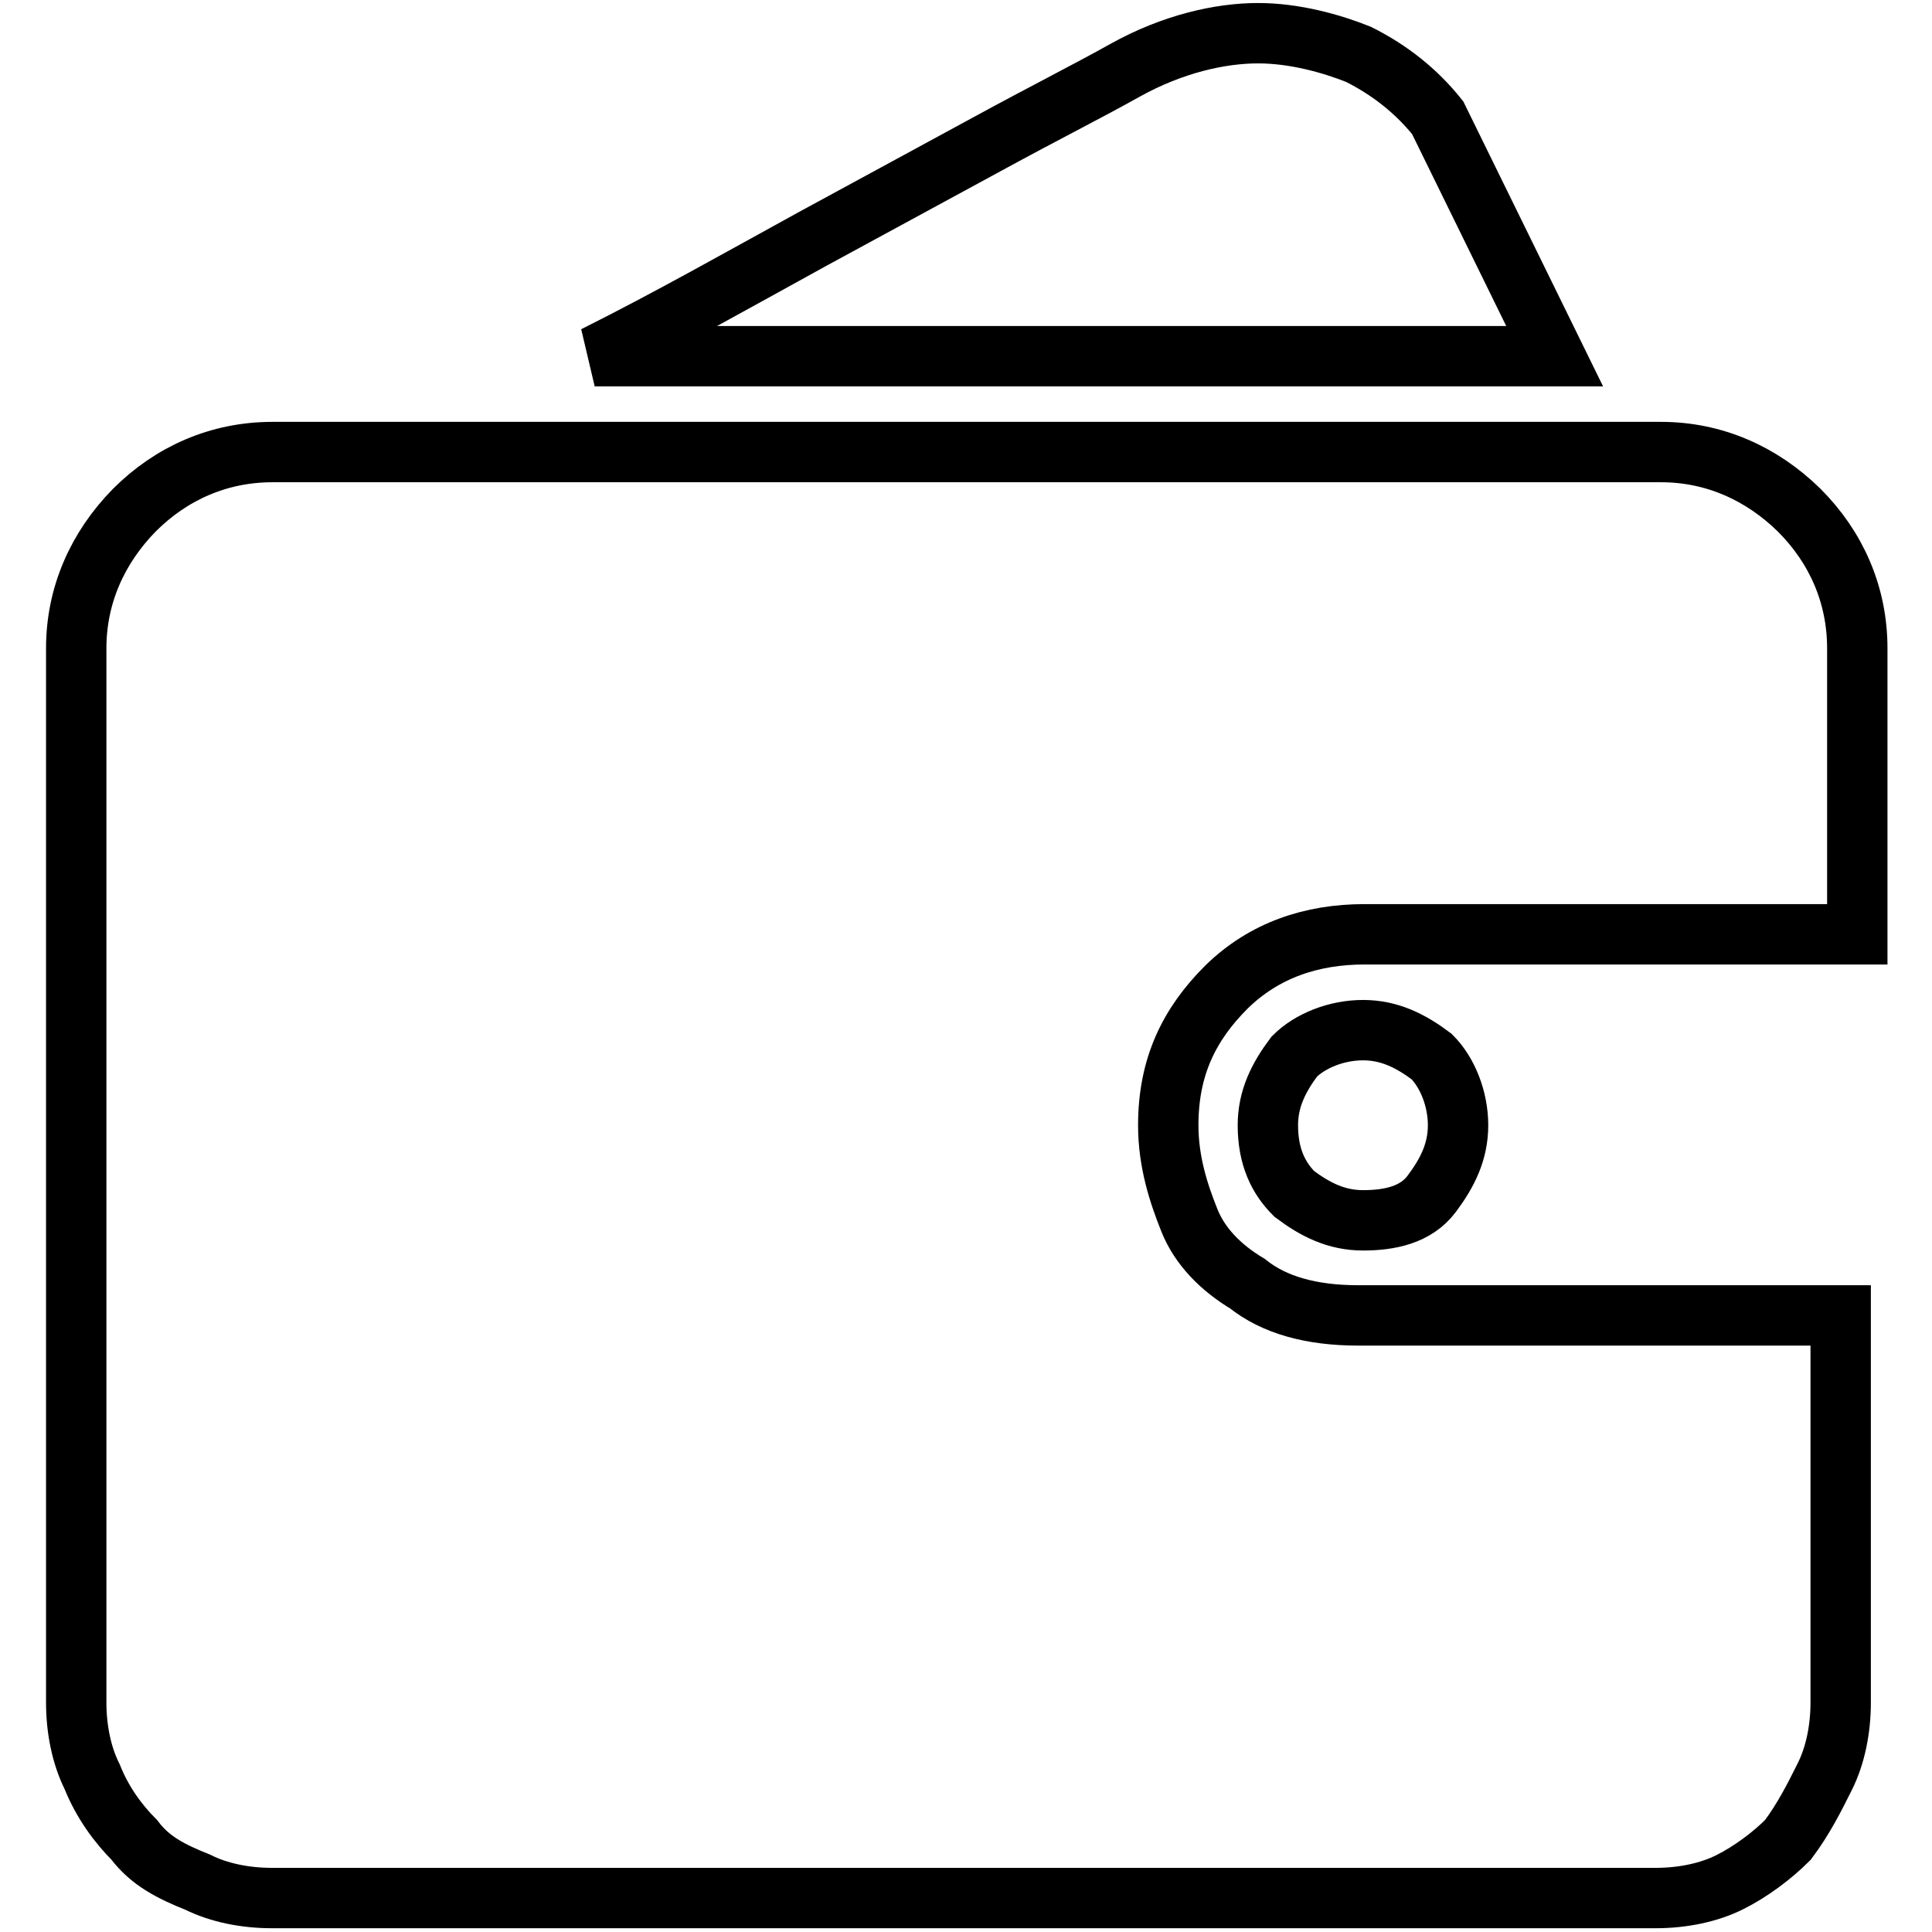 <?xml version="1.0" encoding="utf-8"?>
<!-- Svg Vector Icons : http://www.onlinewebfonts.com/icon -->
<!DOCTYPE svg PUBLIC "-//W3C//DTD SVG 1.1//EN" "http://www.w3.org/Graphics/SVG/1.1/DTD/svg11.dtd">
<svg version="1.1" xmlns="http://www.w3.org/2000/svg" xmlns:xlink="http://www.w3.org/1999/xlink" x="0px" y="0px" viewBox="0 0 256 256" enable-background="new 0 0 256 256" xml:space="preserve">
<g> <path stroke-width="8" fill-opacity="0" stroke="#000000"  d="M243.9,225.6c0,3.5-0.7,7-2.1,9.8c-1.4,2.8-2.8,5.6-4.9,8.4c-2.1,2.1-4.9,4.2-7.7,5.6 c-2.8,1.4-6.3,2.1-9.8,2.1H36c-3.5,0-7-0.7-9.8-2.1c-3.5-1.4-6.3-2.8-8.4-5.6c-2.1-2.1-4.2-4.9-5.6-8.4c-1.4-2.8-2.1-6.3-2.1-9.8 V85.9c0-7,2.8-13.3,7.7-18.3c4.9-4.9,11.2-7.7,18.3-7.7h184c7,0,13.3,2.8,18.3,7.7c4.9,4.9,7.7,11.2,7.7,18.3v37.9h-65.3 c-7,0-13.3,2.1-18.3,7c-4.9,4.9-7.7,10.5-7.7,18.3c0,4.9,1.4,9.1,2.8,12.6c1.4,3.5,4.2,6.3,7.7,8.4c3.5,2.8,8.4,4.2,14.7,4.2h63.9 V225.6z M206,47.2H78.8c9.8-4.9,19.7-10.5,28.8-15.5l23.2-12.6c7.7-4.2,13.3-7,18.3-9.8c6.3-3.5,12.6-4.9,17.6-4.9 c4.9,0,9.8,1.4,13.3,2.8c4.2,2.1,7.7,4.9,10.5,8.4L206,47.2L206,47.2z M168,149.1c0-3.5,1.4-6.3,3.5-9.1c2.1-2.1,5.6-3.5,9.1-3.5 c3.5,0,6.3,1.4,9.1,3.5c2.1,2.1,3.5,5.6,3.5,9.1s-1.4,6.3-3.5,9.1c-2.1,2.8-5.6,3.5-9.1,3.5c-3.5,0-6.3-1.4-9.1-3.5 C169.4,156.1,168,153.3,168,149.1z"/></g>
</svg>